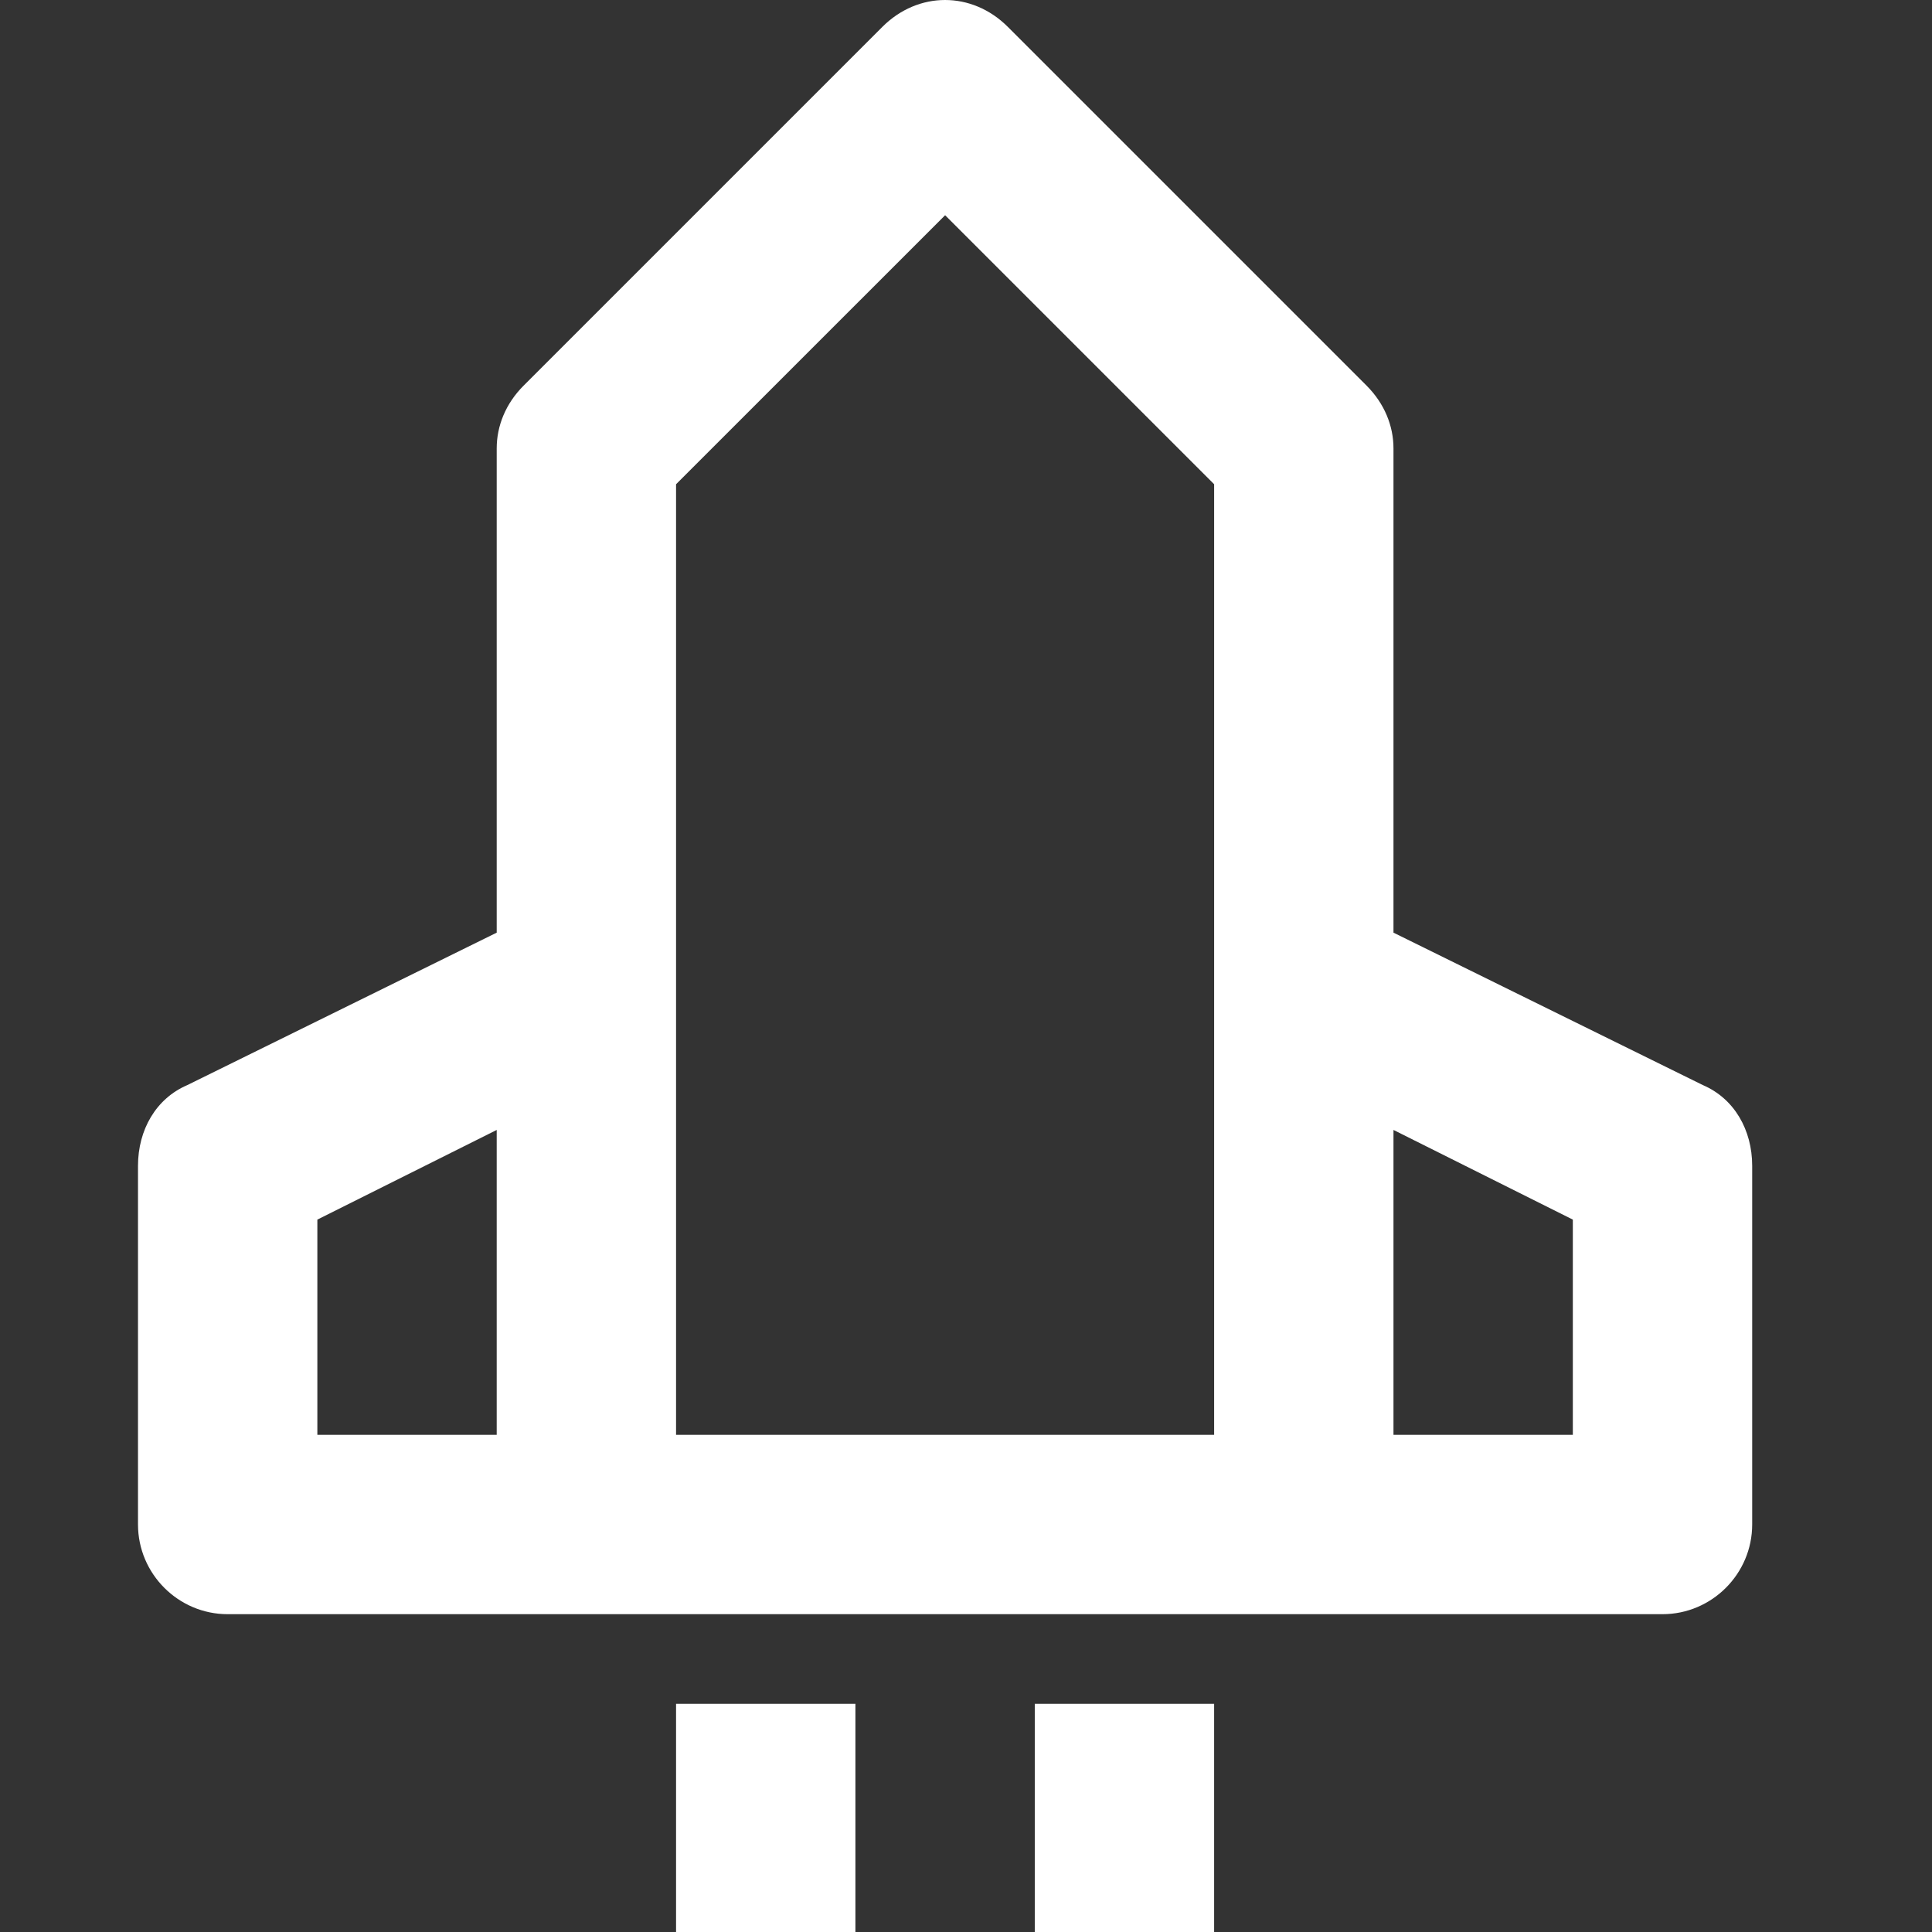 <?xml version="1.0" encoding="UTF-8"?>
<svg xmlns="http://www.w3.org/2000/svg" width="42" height="42" viewBox="0 0 42 42" fill="none">
  <rect x="0" y="0" width="42" height="42" fill="#333333" stroke="none"/>
  <g clip-path="url(#clip0_732_52)">
    <path d="M37.019 23.589L30.293 20.275V9.747C30.293 9.26 30.098 8.773 29.708 8.383L21.91 0.585C21.13 -0.195 19.961 -0.195 19.181 0.585L11.383 8.383C10.993 8.773 10.798 9.26 10.798 9.747V20.275L4.072 23.589C3.39 23.881 3 24.564 3 25.343V33.141C3 34.214 3.877 35.091 4.949 35.091H12.748H28.343H36.141C37.214 35.091 38.091 34.214 38.091 33.141V25.343C38.091 24.564 37.701 23.881 37.019 23.589ZM6.899 26.513L10.798 24.564V31.192H6.899V26.513ZM14.697 21.444V10.527L20.546 4.679L26.394 10.527V21.444V31.192H14.697V21.444ZM34.192 31.192H30.293V24.564L34.192 26.513V31.192ZM14.697 37.04H18.596V42.889H14.697V37.04ZM22.495 37.04H26.394V42.889H22.495V37.04Z" fill="white"></path>
  </g>
  <defs>
    <clipPath id="clip0_732_52">
      <rect width="42" height="42" fill="white"></rect>
    </clipPath>
  </defs>
</svg>
